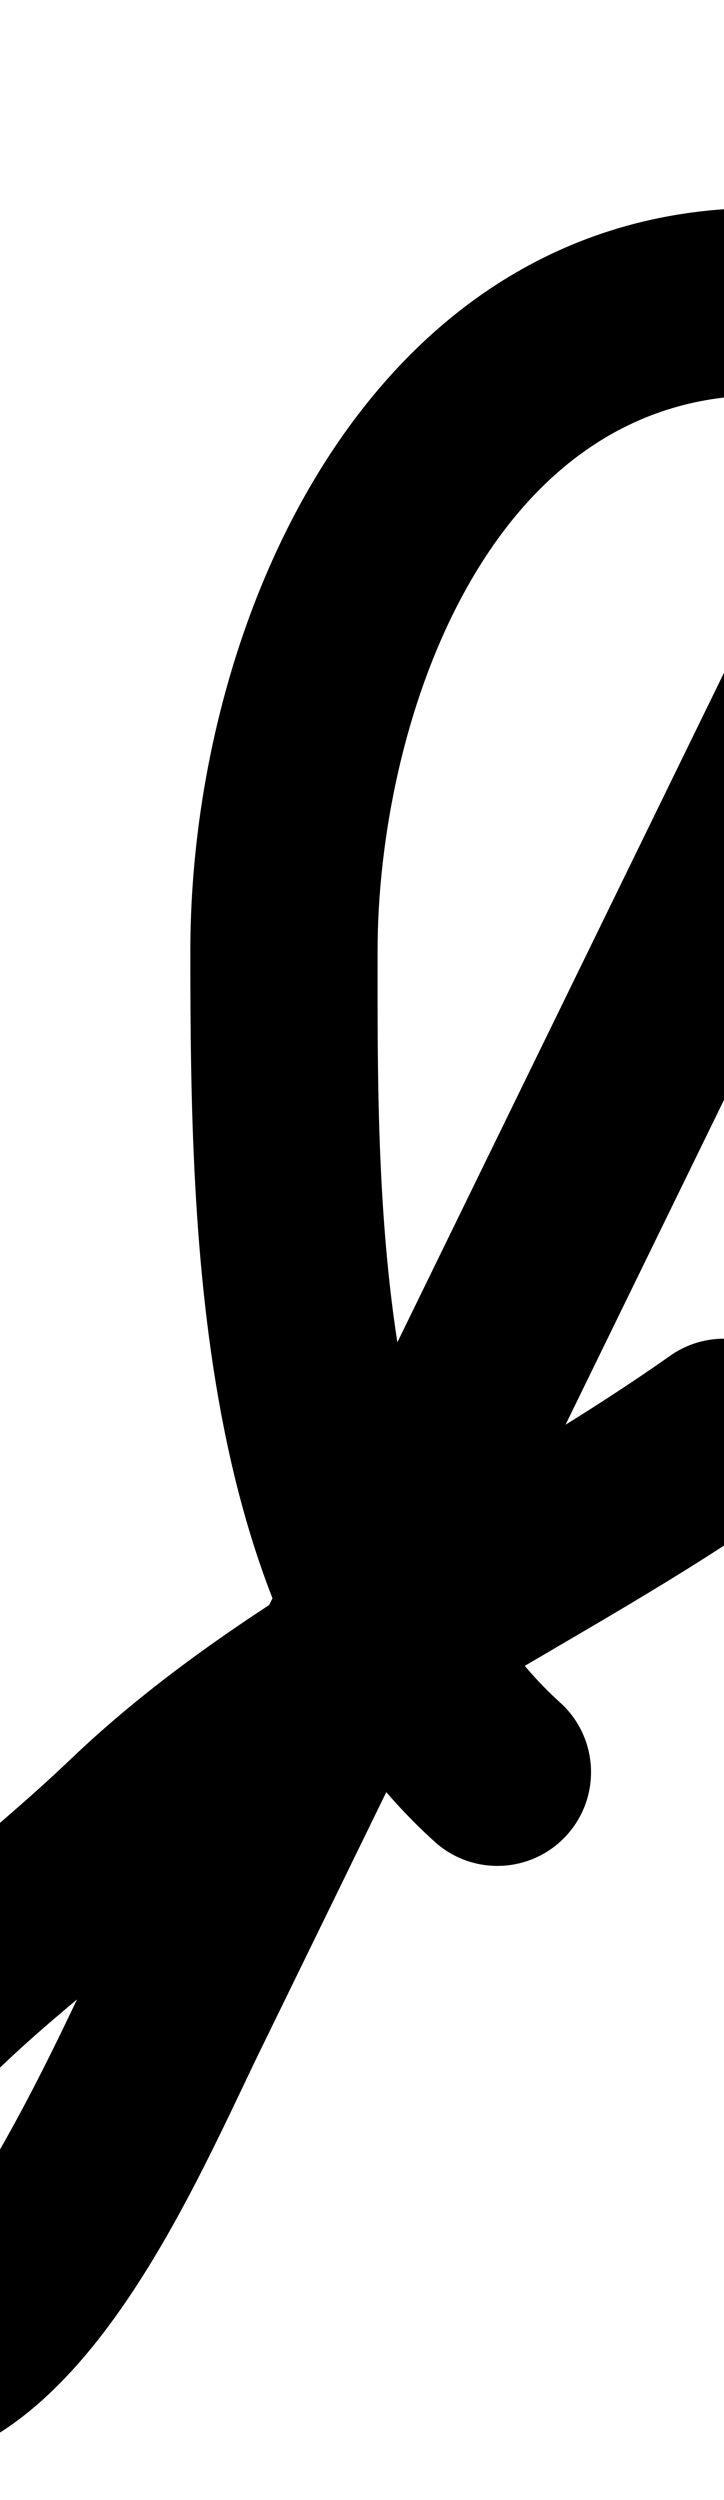 <?xml version="1.0" encoding="UTF-8"?>
<svg xmlns="http://www.w3.org/2000/svg" xmlns:inkscape="http://www.inkscape.org/namespaces/inkscape" xmlns:sodipodi="http://sodipodi.sourceforge.net/DTD/sodipodi-0.dtd" xmlns:svg="http://www.w3.org/2000/svg" version="1.1" viewBox="0 -350 290 1000">
    <sodipodi:namedview pagecolor="#ffffff" bordercolor="#666666" borderopacity="1.0" showgrid="true">
        <inkscape:grid id="grid№1" type="xygrid" dotted="false" enabled="true" visible="true" empspacing="10" />
        <sodipodi:guide id="baseline" position="0.00,350.00" orientation="0.00,1.00" />
    </sodipodi:namedview>
    <g id="glyph">
        <path d="M 227.068 384.027C 240.951 368.658 239.746 344.945 224.376 331.062C 149.314 263.261 151.24 123.069 151.24 30.57C 151.24 -60.476 195.029 -191.85 305.26 -191.85C 354.135 -191.85 300.732 -102.849 290.376 -81.649C 205.446 92.2 120.516 266.05 35.586 439.9C 35.586 439.9 35.564 439.944 35.543 439.989C 35.521 440.033 35.5 440.078 35.5 440.078C 23.574 464.82 -20.896 562.5 -47 562.5C -47.419 562.5 -44.768 563.56 -45.272 563.022C -46.608 561.598 -47.12 559.133 -47.12 557.25C -47.12 500.49 39.676 446.592 79.804 408.225C 147.119 343.866 235.944 306.959 311.599 253.655C 328.529 241.727 332.584 218.332 320.655 201.401C 308.727 184.471 285.332 180.416 268.401 192.345C 189.27 248.098 98.717 286.379 27.975 354.015C -31.734 411.102 -122.12 465.55 -122.12 557.25C -122.12 599.258 -90.646 637.5 -47 637.5C 29.151 637.5 74.875 531.118 103.061 472.642C 103.061 472.642 103.039 472.687 103.018 472.731C 102.996 472.776 102.975 472.821 102.975 472.82C 187.904 298.971 272.834 125.121 357.764 -48.729C 394.751 -124.441 444.449 -266.85 305.26 -266.85C 149.877 -266.85 76.24 -104.314 76.24 30.57C 76.24 148.811 79.294 301.08 174.104 386.719C 189.473 400.601 213.186 399.396 227.068 384.027Z" />
    </g>
</svg>
